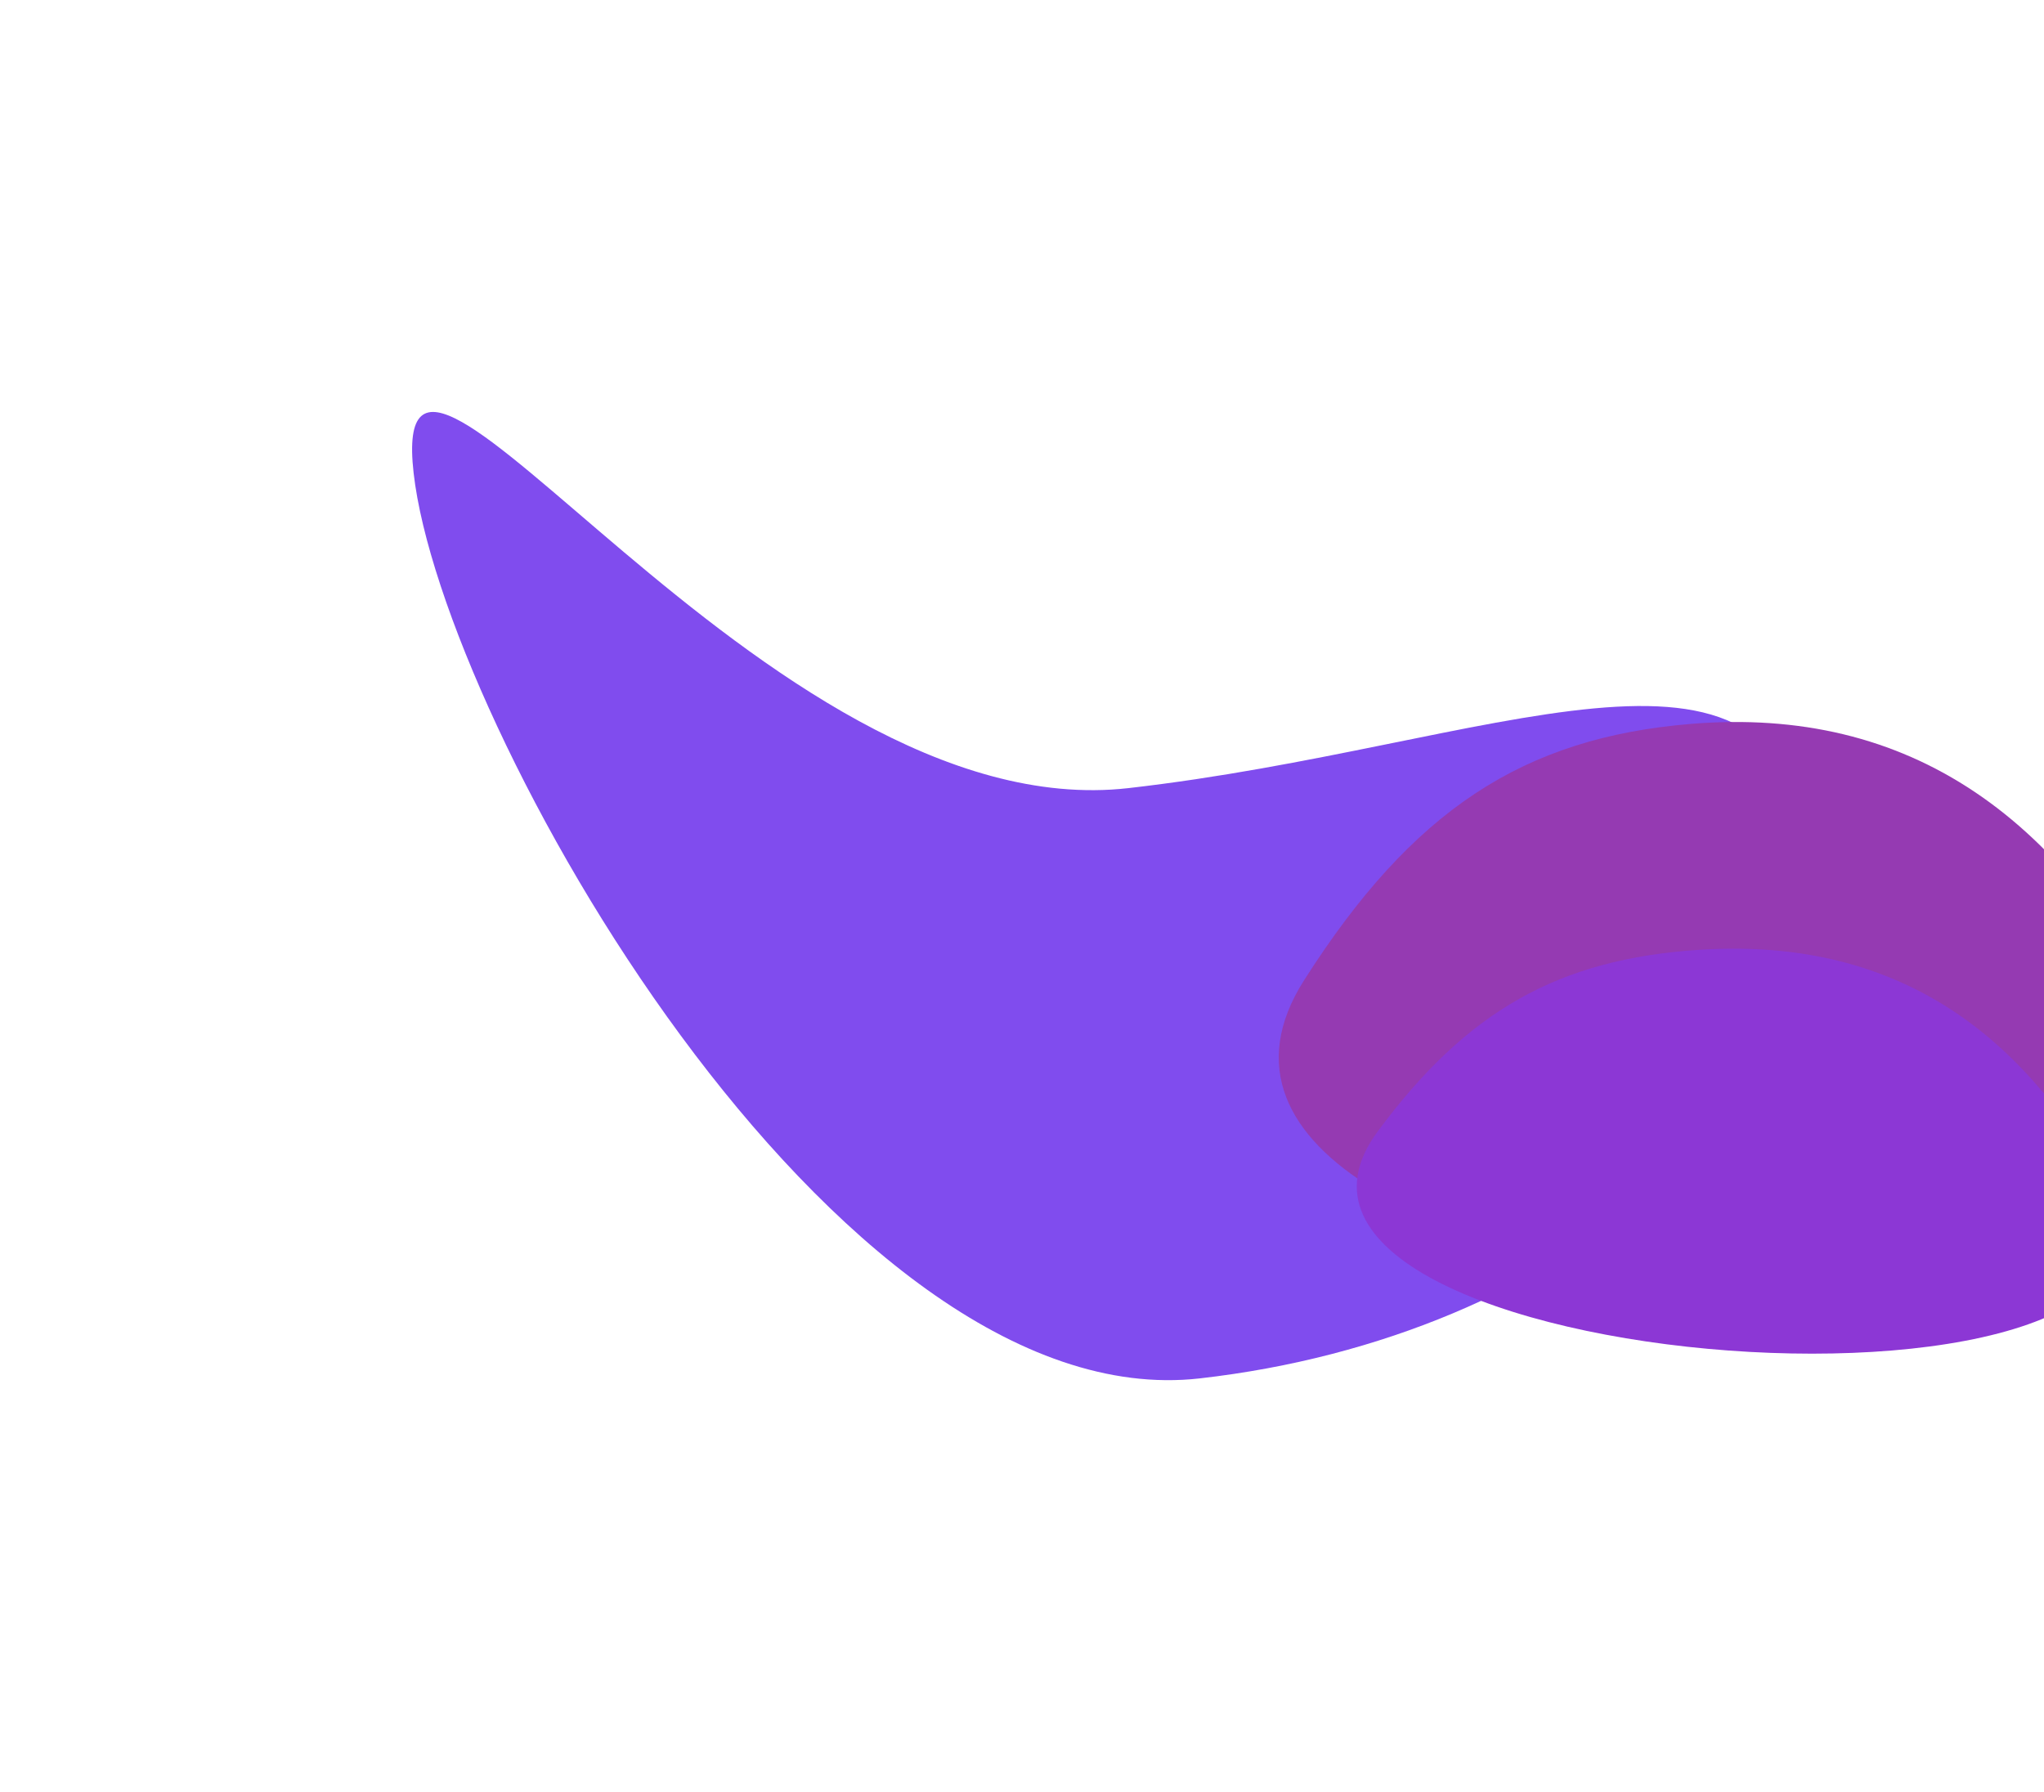 <svg class="faq-section-bg" width="1592" height="1396" viewBox="0 0 1592 1396" fill="none"
    xmlns="http://www.w3.org/2000/svg">
    <g opacity="0.8">
        <g filter="url(#filter0_f_10418_1129)">
            <path
                d="M1408.15 660.742C1430.4 856.561 1218.32 1041.45 934.471 1073.69C650.62 1105.94 344.407 564.334 322.162 368.515C299.916 172.695 594.97 646.154 878.821 613.908C1162.67 581.661 1385.9 464.923 1408.15 660.742Z"
                fill="#601FEA" />
        </g>
        <g filter="url(#filter1_f_10418_1129)">
            <path
                d="M1317.58 563.83C1185.96 574.542 1099.84 631.5 1015.77 763.457C845.443 1030.78 1833.78 1110.67 1697.3 818.548C1611.25 634.36 1485.71 550.147 1317.58 563.83Z"
                fill="#7A099F" />
        </g>
        <g filter="url(#filter2_f_10418_1129)">
            <path
                d="M1323.23 739.869C1213.84 747.066 1142.45 787.445 1073 881.393C932.32 1071.71 1754.27 1132.17 1639.8 923.084C1567.62 791.249 1462.96 730.676 1323.23 739.869Z"
                fill="#6F05CB" />
        </g>
    </g>
    <defs>
        <filter id="filter0_f_10418_1129" x="0.978" y="0.895" width="1728.77" height="1394.18"
            filterUnits="userSpaceOnUse" color-interpolation-filters="sRGB">
            <feFlood flood-opacity="0" result="BackgroundImageFix" />
            <feBlend mode="normal" in="SourceGraphic" in2="BackgroundImageFix" result="shape" />
            <feGaussianBlur stdDeviation="160" result="effect1_foregroundBlur_10418_1129" />
        </filter>
        <filter id="filter1_f_10418_1129" x="675.966" y="242.395" width="1354.31" height="1081.41"
            filterUnits="userSpaceOnUse" color-interpolation-filters="sRGB">
            <feFlood flood-opacity="0" result="BackgroundImageFix" />
            <feBlend mode="normal" in="SourceGraphic" in2="BackgroundImageFix" result="shape" />
            <feGaussianBlur stdDeviation="160" result="effect1_foregroundBlur_10418_1129" />
        </filter>
        <filter id="filter2_f_10418_1129" x="736.747" y="418.961" width="1234.03" height="955.469"
            filterUnits="userSpaceOnUse" color-interpolation-filters="sRGB">
            <feFlood flood-opacity="0" result="BackgroundImageFix" />
            <feBlend mode="normal" in="SourceGraphic" in2="BackgroundImageFix" result="shape" />
            <feGaussianBlur stdDeviation="160" result="effect1_foregroundBlur_10418_1129" />
        </filter>
    </defs>
</svg>